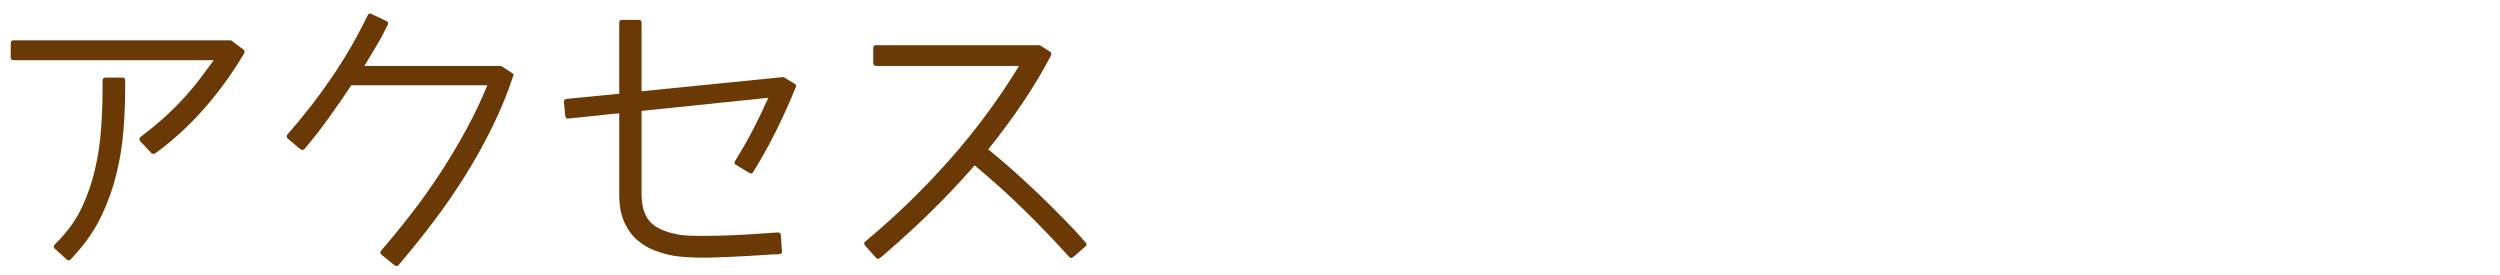 <?xml version="1.0" encoding="utf-8"?>
<!-- Generator: Adobe Illustrator 14.0.0, SVG Export Plug-In . SVG Version: 6.00 Build 43363)  -->
<!DOCTYPE svg PUBLIC "-//W3C//DTD SVG 1.1//EN" "http://www.w3.org/Graphics/SVG/1.1/DTD/svg11.dtd">
<svg version="1.1" id="レイヤー_1" xmlns="http://www.w3.org/2000/svg" xmlns:xlink="http://www.w3.org/1999/xlink" x="0px"
	 y="0px" width="322.5px" height="35.5px" viewBox="0 0 322.5 35.5" enable-background="new 0 0 322.5 35.5" xml:space="preserve">
<g>
	<path fill="#6A3906" d="M1.736,5.2H29.72c0.07,0,0.128,0.023,0.176,0.07l1.512,1.125c0.141,0.118,0.176,0.27,0.105,0.457
		c-1.477,2.508-3.182,4.869-5.115,7.084s-4.061,4.166-6.381,5.854c-0.164,0.094-0.329,0.083-0.492-0.035l-1.441-1.547
		c-0.164-0.211-0.141-0.398,0.07-0.563c1.266-0.961,2.343-1.851,3.234-2.672c0.891-0.82,1.688-1.617,2.391-2.391
		s1.354-1.552,1.951-2.338c0.598-0.785,1.213-1.611,1.846-2.479H1.771c-0.258,0-0.387-0.117-0.387-0.352V5.586
		C1.384,5.329,1.501,5.2,1.736,5.2z M16.15,10.368v0.984c0,1.805-0.076,3.651-0.229,5.537c-0.153,1.887-0.457,3.756-0.914,5.607
		c-0.457,1.852-1.102,3.645-1.934,5.379c-0.832,1.735-1.928,3.352-3.287,4.852l-0.668,0.738c-0.141,0.164-0.316,0.164-0.527,0
		L7.08,32.094c-0.188-0.141-0.199-0.316-0.035-0.527l0.703-0.738c1.218-1.289,2.18-2.695,2.883-4.219
		c0.703-1.523,1.248-3.123,1.635-4.799c0.387-1.675,0.645-3.398,0.773-5.168c0.128-1.77,0.193-3.533,0.193-5.291v-0.984
		c0-0.234,0.128-0.352,0.387-0.352h2.18C16.032,10.016,16.15,10.134,16.15,10.368z"/>
	<path fill="#6A3906" d="M64.694,8.54l1.371,0.879c0.188,0.094,0.234,0.223,0.141,0.387c-0.75,2.25-1.652,4.447-2.707,6.592
		S61.278,20.633,60,22.672c-1.278,2.039-2.643,4.02-4.096,5.941c-1.454,1.922-2.953,3.785-4.5,5.59
		c-0.118,0.141-0.281,0.152-0.492,0.035l-1.688-1.371c-0.188-0.164-0.199-0.352-0.035-0.563c1.336-1.547,2.66-3.169,3.973-4.869
		c1.313-1.699,2.554-3.451,3.727-5.256c1.172-1.805,2.268-3.644,3.287-5.52c1.02-1.875,1.916-3.762,2.689-5.66H45.323
		c-0.891,1.336-1.858,2.73-2.9,4.184c-1.043,1.454-2.092,2.801-3.146,4.043c-0.047,0.07-0.123,0.105-0.229,0.105
		s-0.206-0.023-0.299-0.07l-1.617-1.371c-0.188-0.164-0.199-0.352-0.035-0.563c2.062-2.343,3.96-4.787,5.695-7.33
		c1.734-2.543,3.281-5.221,4.641-8.033c0.093-0.211,0.246-0.269,0.457-0.176l1.934,0.914c0.117,0.047,0.193,0.111,0.229,0.193
		c0.035,0.083,0.029,0.17-0.018,0.264c-0.469,0.984-0.955,1.893-1.459,2.725C48.07,6.717,47.549,7.59,47.01,8.504h17.543
		C64.624,8.504,64.67,8.517,64.694,8.54z"/>
	<path fill="#6A3906" d="M101.151,9.981l1.371,0.844c0.188,0.094,0.234,0.223,0.141,0.387c-0.727,1.828-1.564,3.697-2.514,5.607
		c-0.949,1.911-1.951,3.709-3.006,5.396c-0.118,0.188-0.27,0.223-0.457,0.105l-1.758-1.055c-0.094-0.047-0.153-0.117-0.176-0.211
		c-0.023-0.093,0-0.188,0.07-0.281c0.82-1.313,1.587-2.654,2.303-4.025c0.715-1.371,1.376-2.748,1.986-4.131l-16.348,1.688v10.723
		c0,1.547,0.346,2.719,1.037,3.516c0.691,0.797,1.881,1.359,3.568,1.688c0.563,0.118,1.383,0.182,2.461,0.193
		c1.078,0.012,2.209,0,3.393-0.035c1.183-0.035,2.332-0.088,3.445-0.158c1.113-0.07,1.986-0.128,2.619-0.176l1.02-0.07
		c0.234-0.023,0.375,0.083,0.422,0.316l0.141,2.109c0.047,0.211-0.07,0.339-0.352,0.387l-1.055,0.035
		c-0.164,0-0.522,0.023-1.072,0.07c-0.551,0.047-1.208,0.088-1.969,0.123c-0.762,0.035-1.6,0.076-2.514,0.123
		c-0.914,0.047-1.811,0.076-2.689,0.088c-0.879,0.012-1.711-0.006-2.496-0.053c-0.786-0.047-1.436-0.118-1.951-0.211
		c-0.75-0.141-1.529-0.364-2.338-0.668c-0.809-0.305-1.553-0.75-2.232-1.336c-0.68-0.585-1.236-1.359-1.67-2.32
		c-0.434-0.961-0.65-2.167-0.65-3.621V14.622c-0.703,0.047-1.43,0.118-2.18,0.211c-0.633,0.07-1.336,0.146-2.109,0.229
		c-0.773,0.083-1.535,0.158-2.285,0.229c-0.211,0.047-0.34-0.058-0.387-0.316l-0.176-1.793c-0.023-0.234,0.082-0.375,0.316-0.422
		l6.82-0.668V2.915c0-0.234,0.117-0.352,0.352-0.352h2.18c0.234,0,0.352,0.118,0.352,0.352v8.859l18.211-1.828
		C101.068,9.946,101.127,9.958,101.151,9.981z"/>
	<path fill="#6A3906" d="M139.366,30.512l0.668,0.773c0.188,0.188,0.176,0.363-0.035,0.527l-1.582,1.371
		c-0.164,0.141-0.329,0.128-0.492-0.035c-1.922-2.132-3.885-4.178-5.889-6.135c-2.004-1.957-4.108-3.85-6.311-5.678
		c-1.898,2.18-3.867,4.26-5.906,6.24c-2.039,1.981-4.137,3.885-6.293,5.713c-0.188,0.141-0.364,0.128-0.527-0.035l-1.406-1.582
		c-0.164-0.211-0.153-0.387,0.035-0.527c3.89-3.234,7.518-6.75,10.881-10.547c3.363-3.797,6.346-7.828,8.947-12.094h-18.422
		c-0.258,0-0.387-0.128-0.387-0.387V6.184c0-0.234,0.117-0.352,0.352-0.352h21.059c0.07,0,0.117,0.012,0.141,0.035l1.266,0.809
		c0.164,0.094,0.199,0.258,0.105,0.492c-1.102,2.109-2.338,4.172-3.709,6.188c-1.371,2.016-2.83,3.985-4.377,5.906
		c1.57,1.289,3.064,2.584,4.482,3.885c1.418,1.301,2.666,2.491,3.744,3.568c1.078,1.078,1.945,1.963,2.602,2.654
		C138.967,30.061,139.318,30.442,139.366,30.512z"/>
</g>
</svg>
